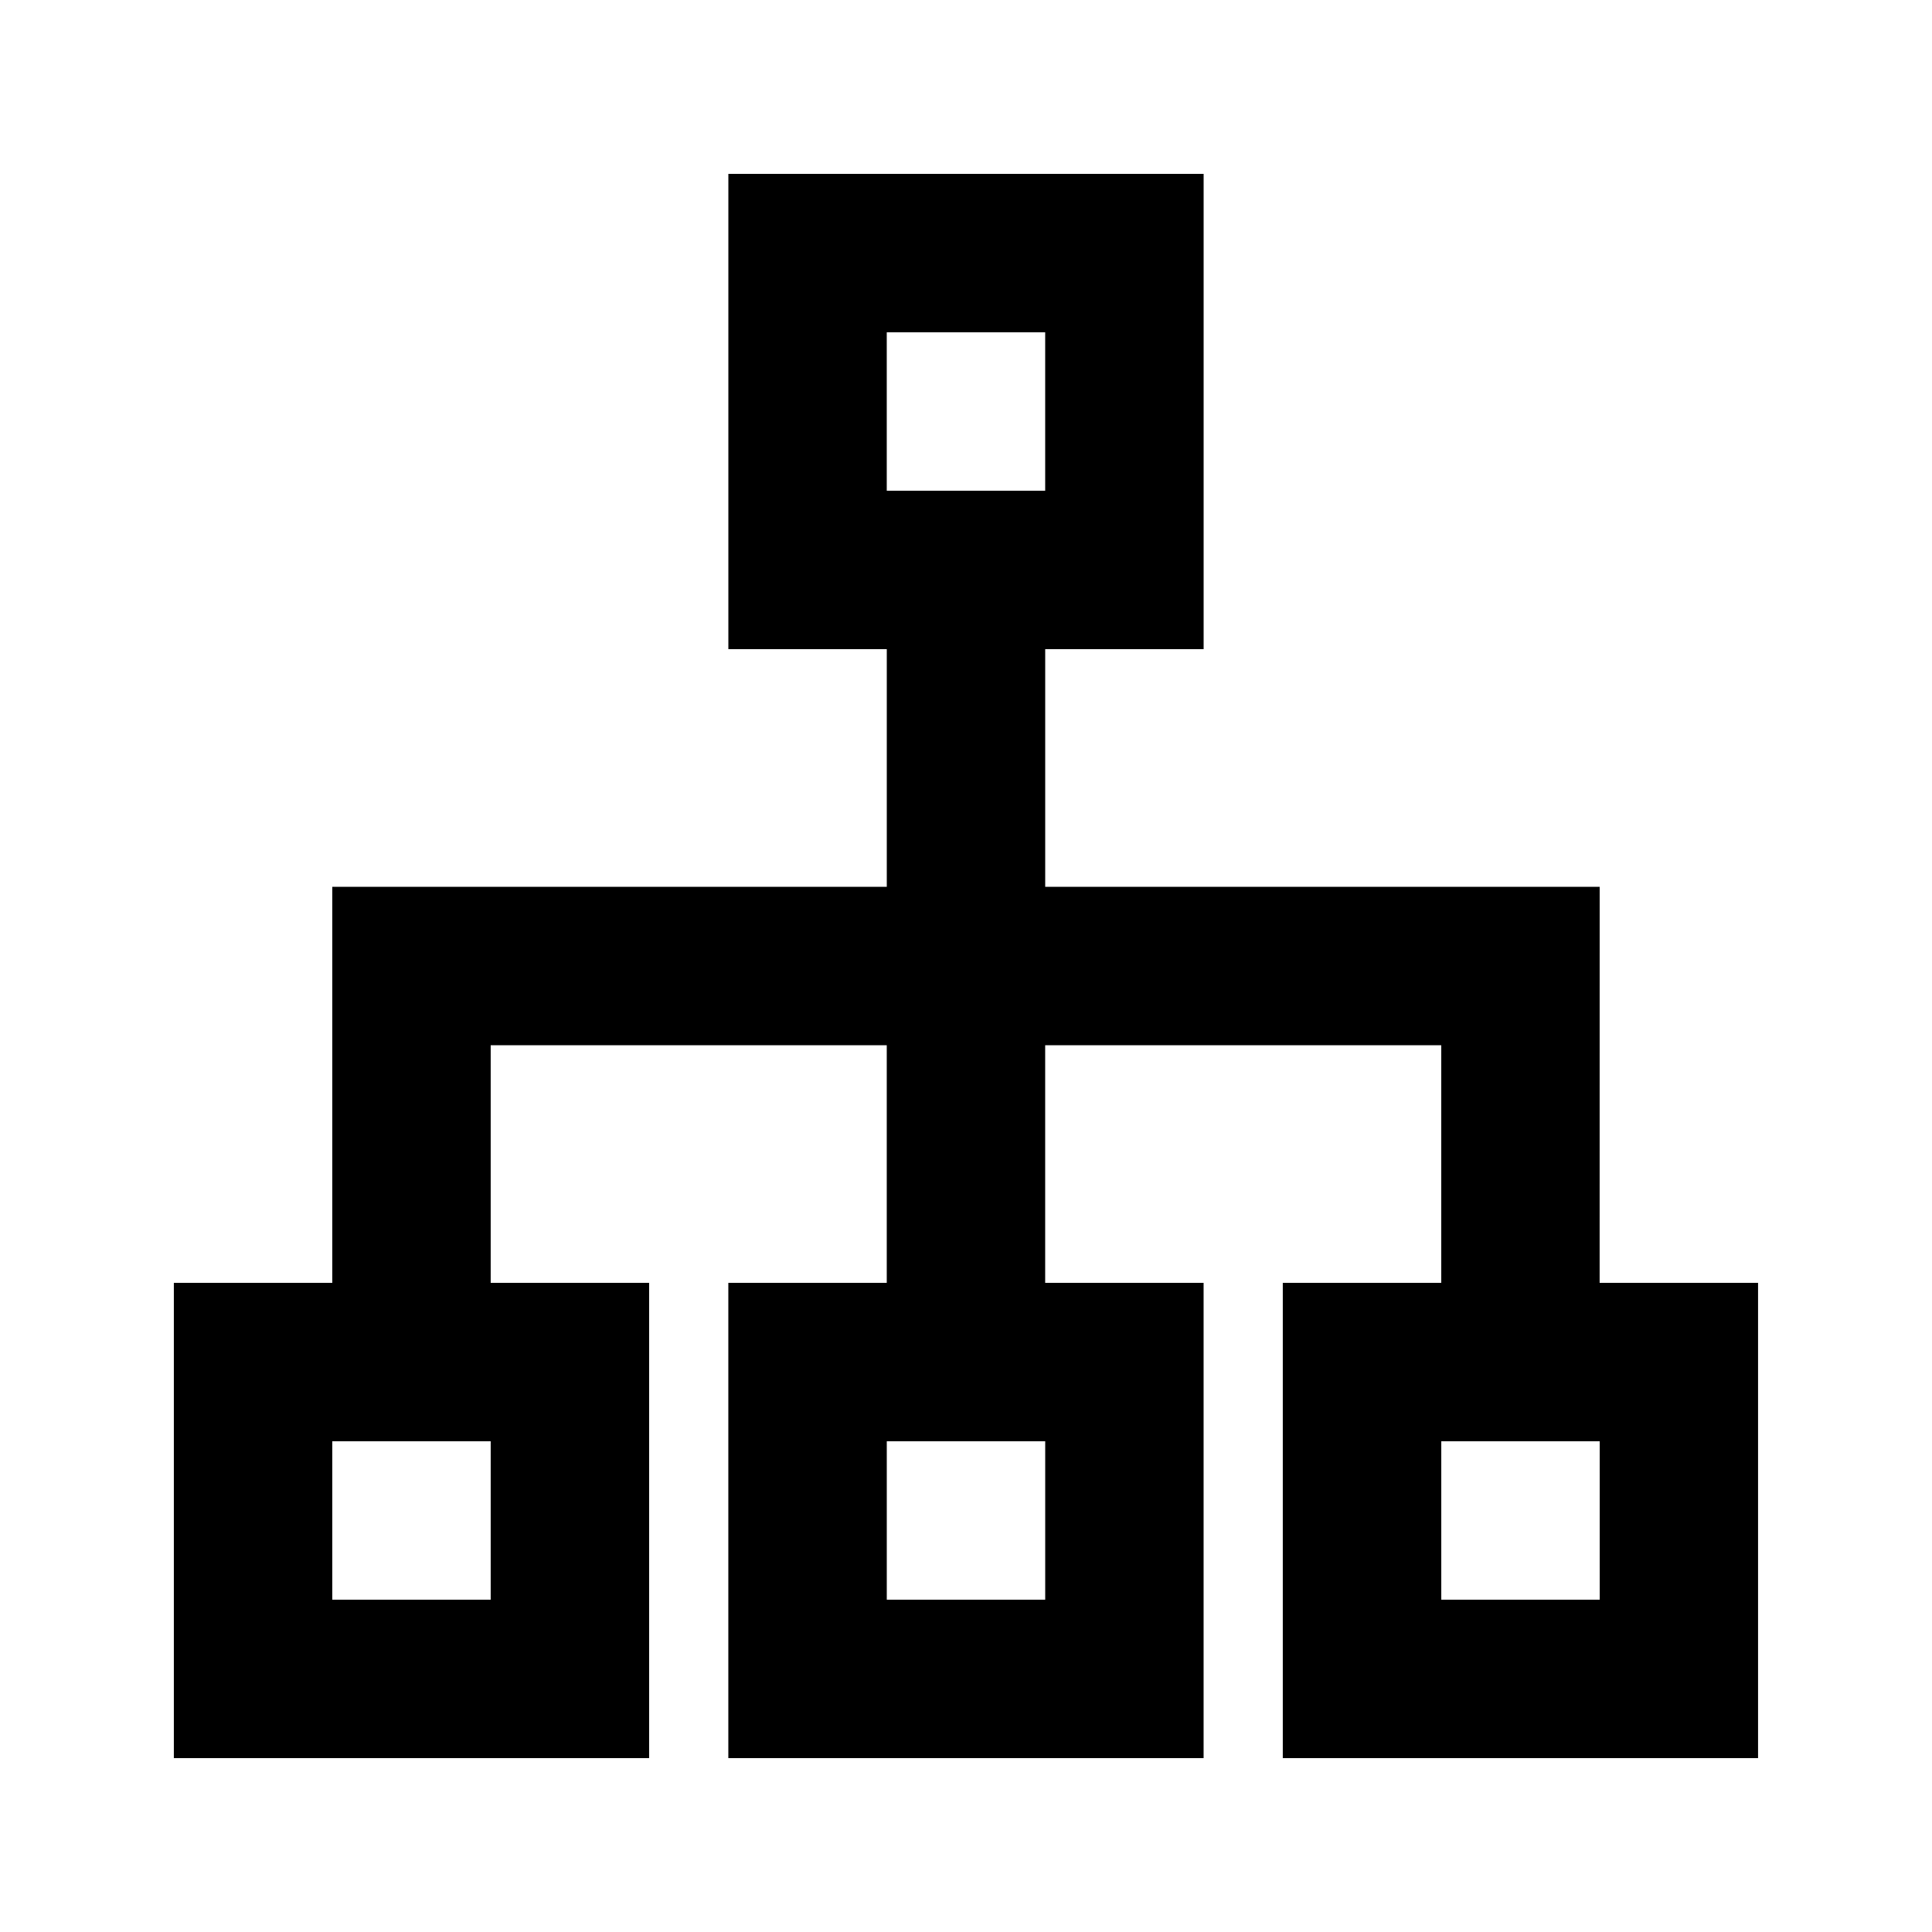 <?xml version="1.0" encoding="UTF-8"?>
<!-- Uploaded to: SVG Repo, www.svgrepo.com, Generator: SVG Repo Mixer Tools -->
<svg fill="#000000" width="800px" height="800px" version="1.1" viewBox="144 144 512 512" xmlns="http://www.w3.org/2000/svg">
 <path d="m567.93 379.01h-146.94v-62.977h41.984v-125.95h-125.95v125.95h41.984v62.977h-146.95v104.96l-41.984-0.004v125.95h125.95v-125.95h-41.984v-62.973h104.96v62.977l-41.984-0.004v125.95h125.95v-125.95h-41.984v-62.973h104.96v62.977l-41.988-0.004v125.95h125.95v-125.95h-41.984zm-188.93-146.95h41.984v41.984h-41.984zm-104.96 335.87h-41.984v-41.984h41.984zm146.95 0h-41.984v-41.984h41.984zm146.95 0h-41.988v-41.984h41.984z"/>
</svg>